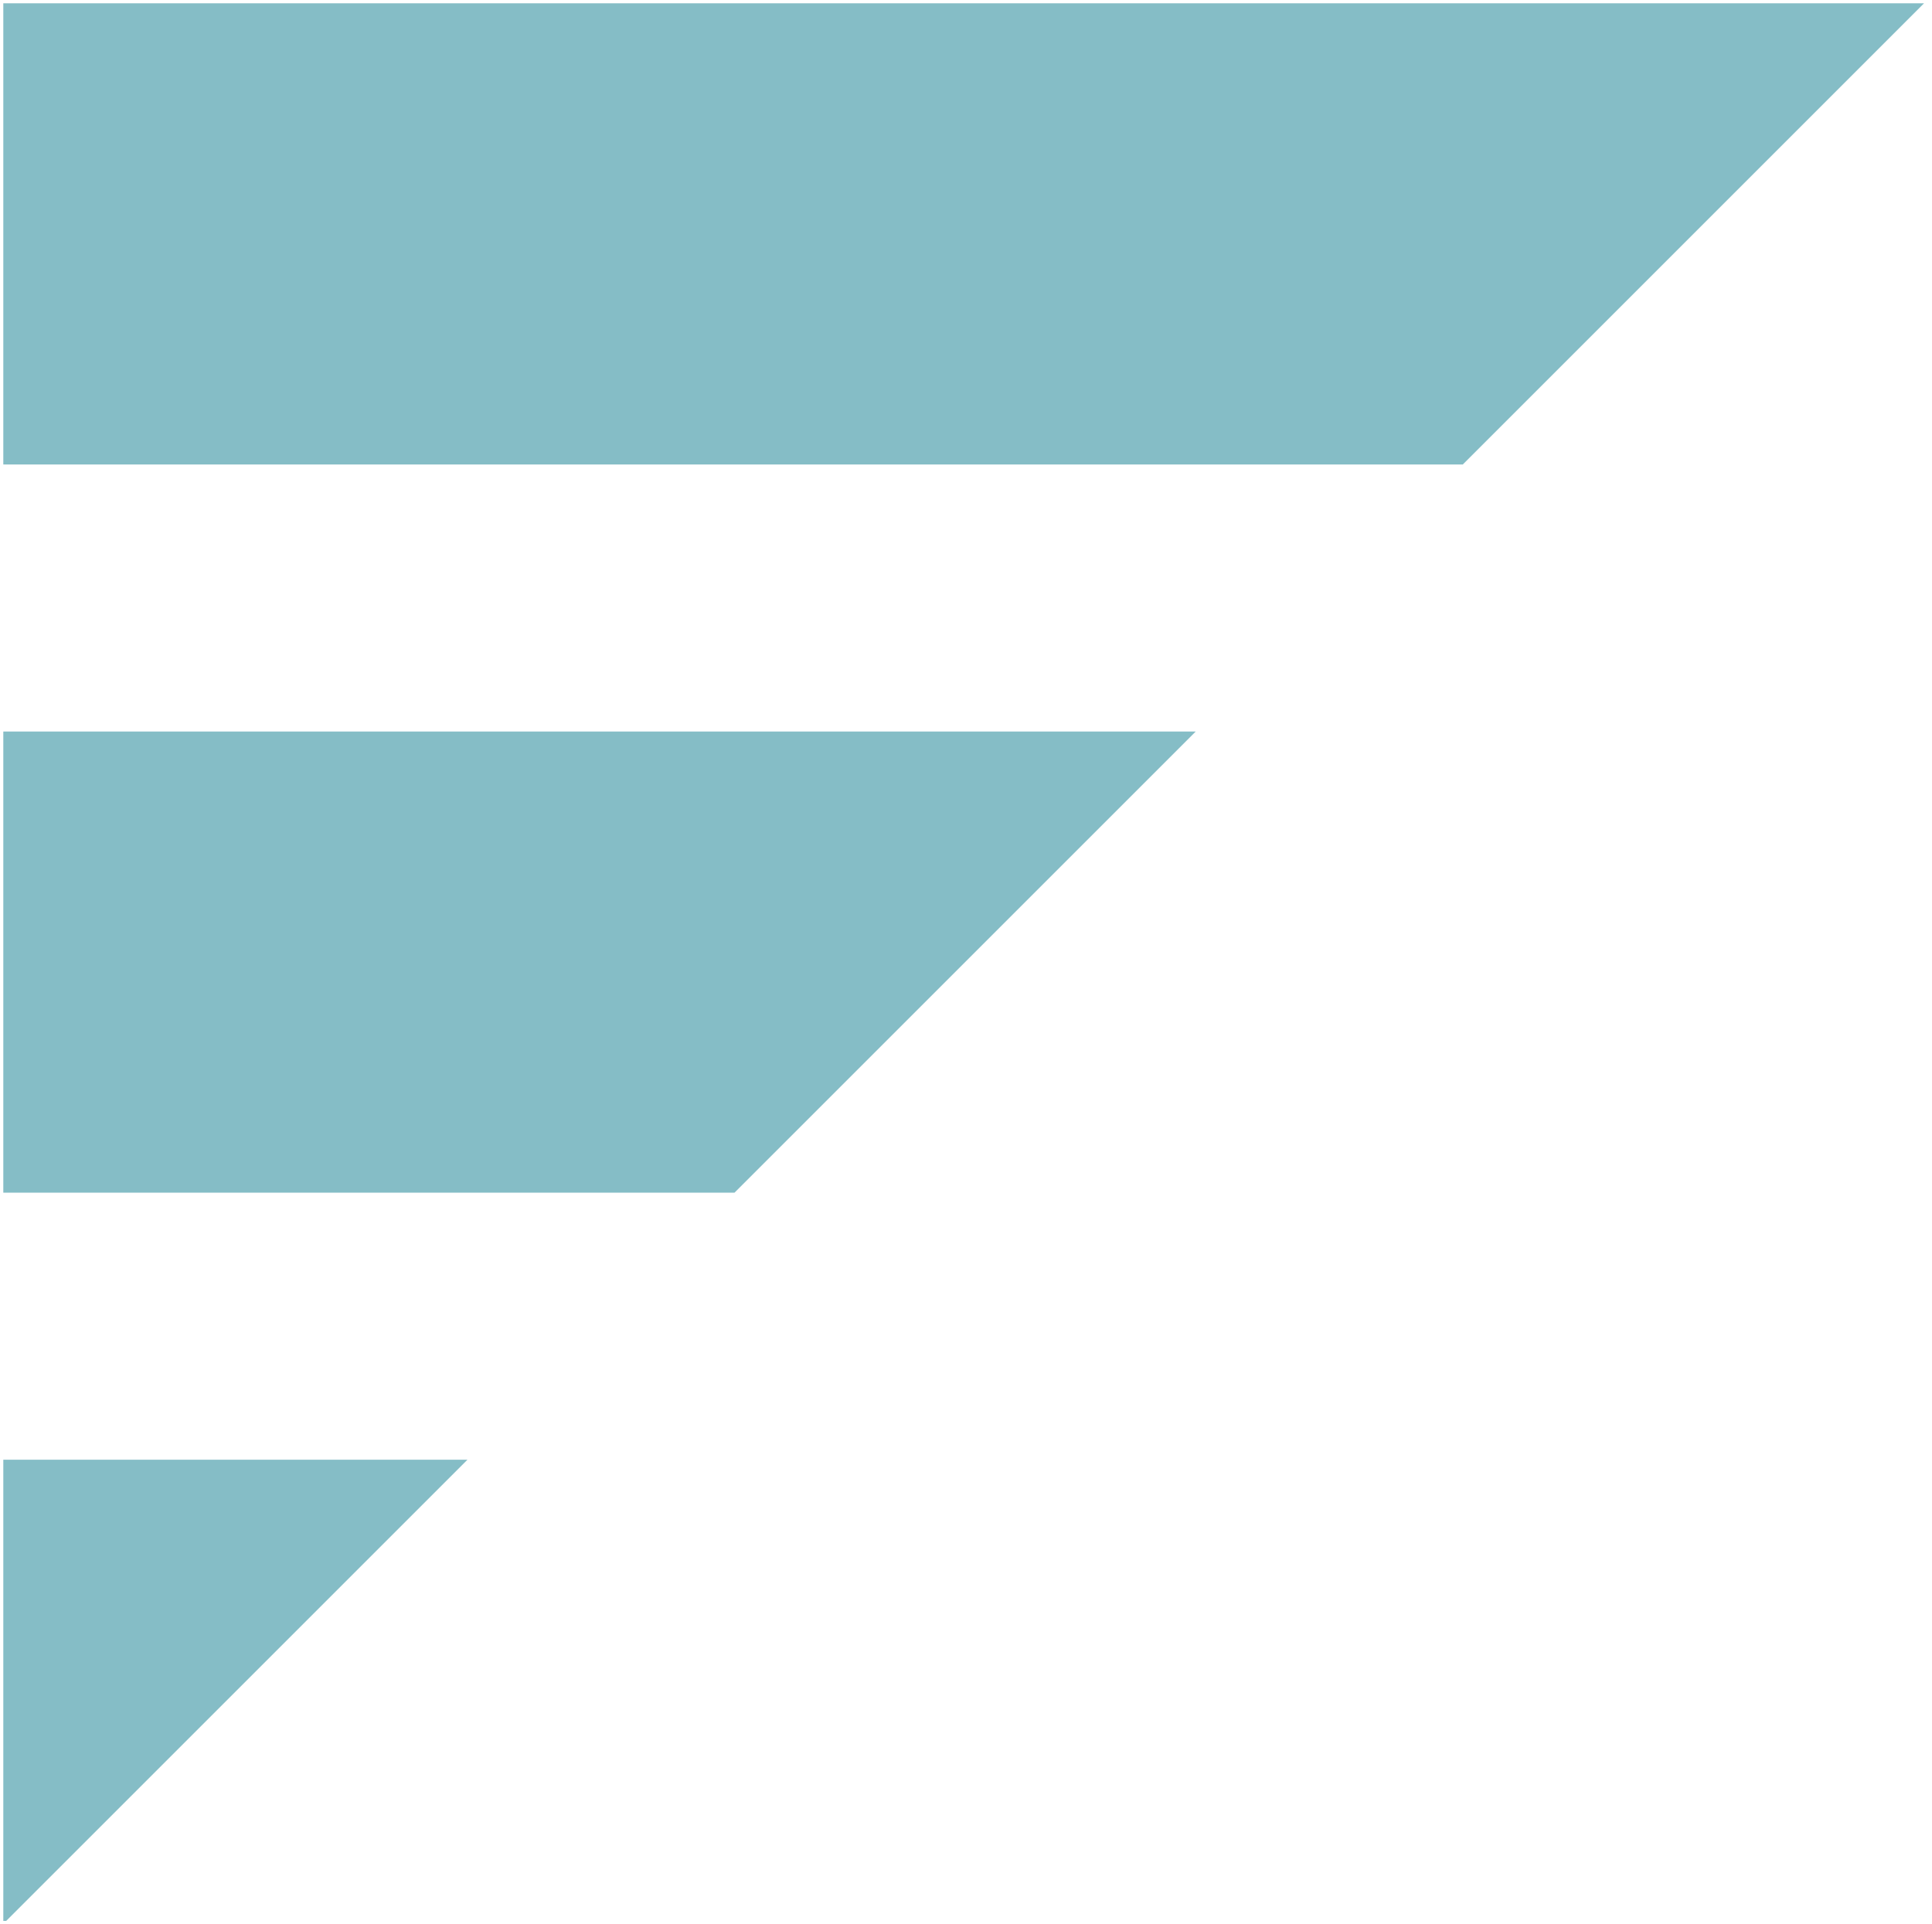 <svg xmlns="http://www.w3.org/2000/svg" width="292.415" height="291.275" viewBox="0 0 292.415 291.275">
  <g id="Group_423" data-name="Group 423" transform="translate(-192.5 -2083.343)">
    <path id="Path_141" data-name="Path 141" d="M0,220.6v69.813H.437L70.249,220.6Z" transform="translate(193 2083.708)" fill="#85bdc6" stroke="rgba(0,0,0,0)" stroke-miterlimit="10" stroke-width="1"/>
    <path id="Path_142" data-name="Path 142" d="M0,110.3v69.812H110.667L180.479,110.3Z" transform="translate(193 2083.776)" fill="#85bdc6" stroke="rgba(0,0,0,0)" stroke-miterlimit="10" stroke-width="1"/>
    <path id="Path_143" data-name="Path 143" d="M0,0V69.813H220.9L290.708,0Z" transform="translate(193 2083.843)" fill="#85bdc6" stroke="rgba(0,0,0,0)" stroke-miterlimit="10" stroke-width="1"/>
  </g>
</svg>
